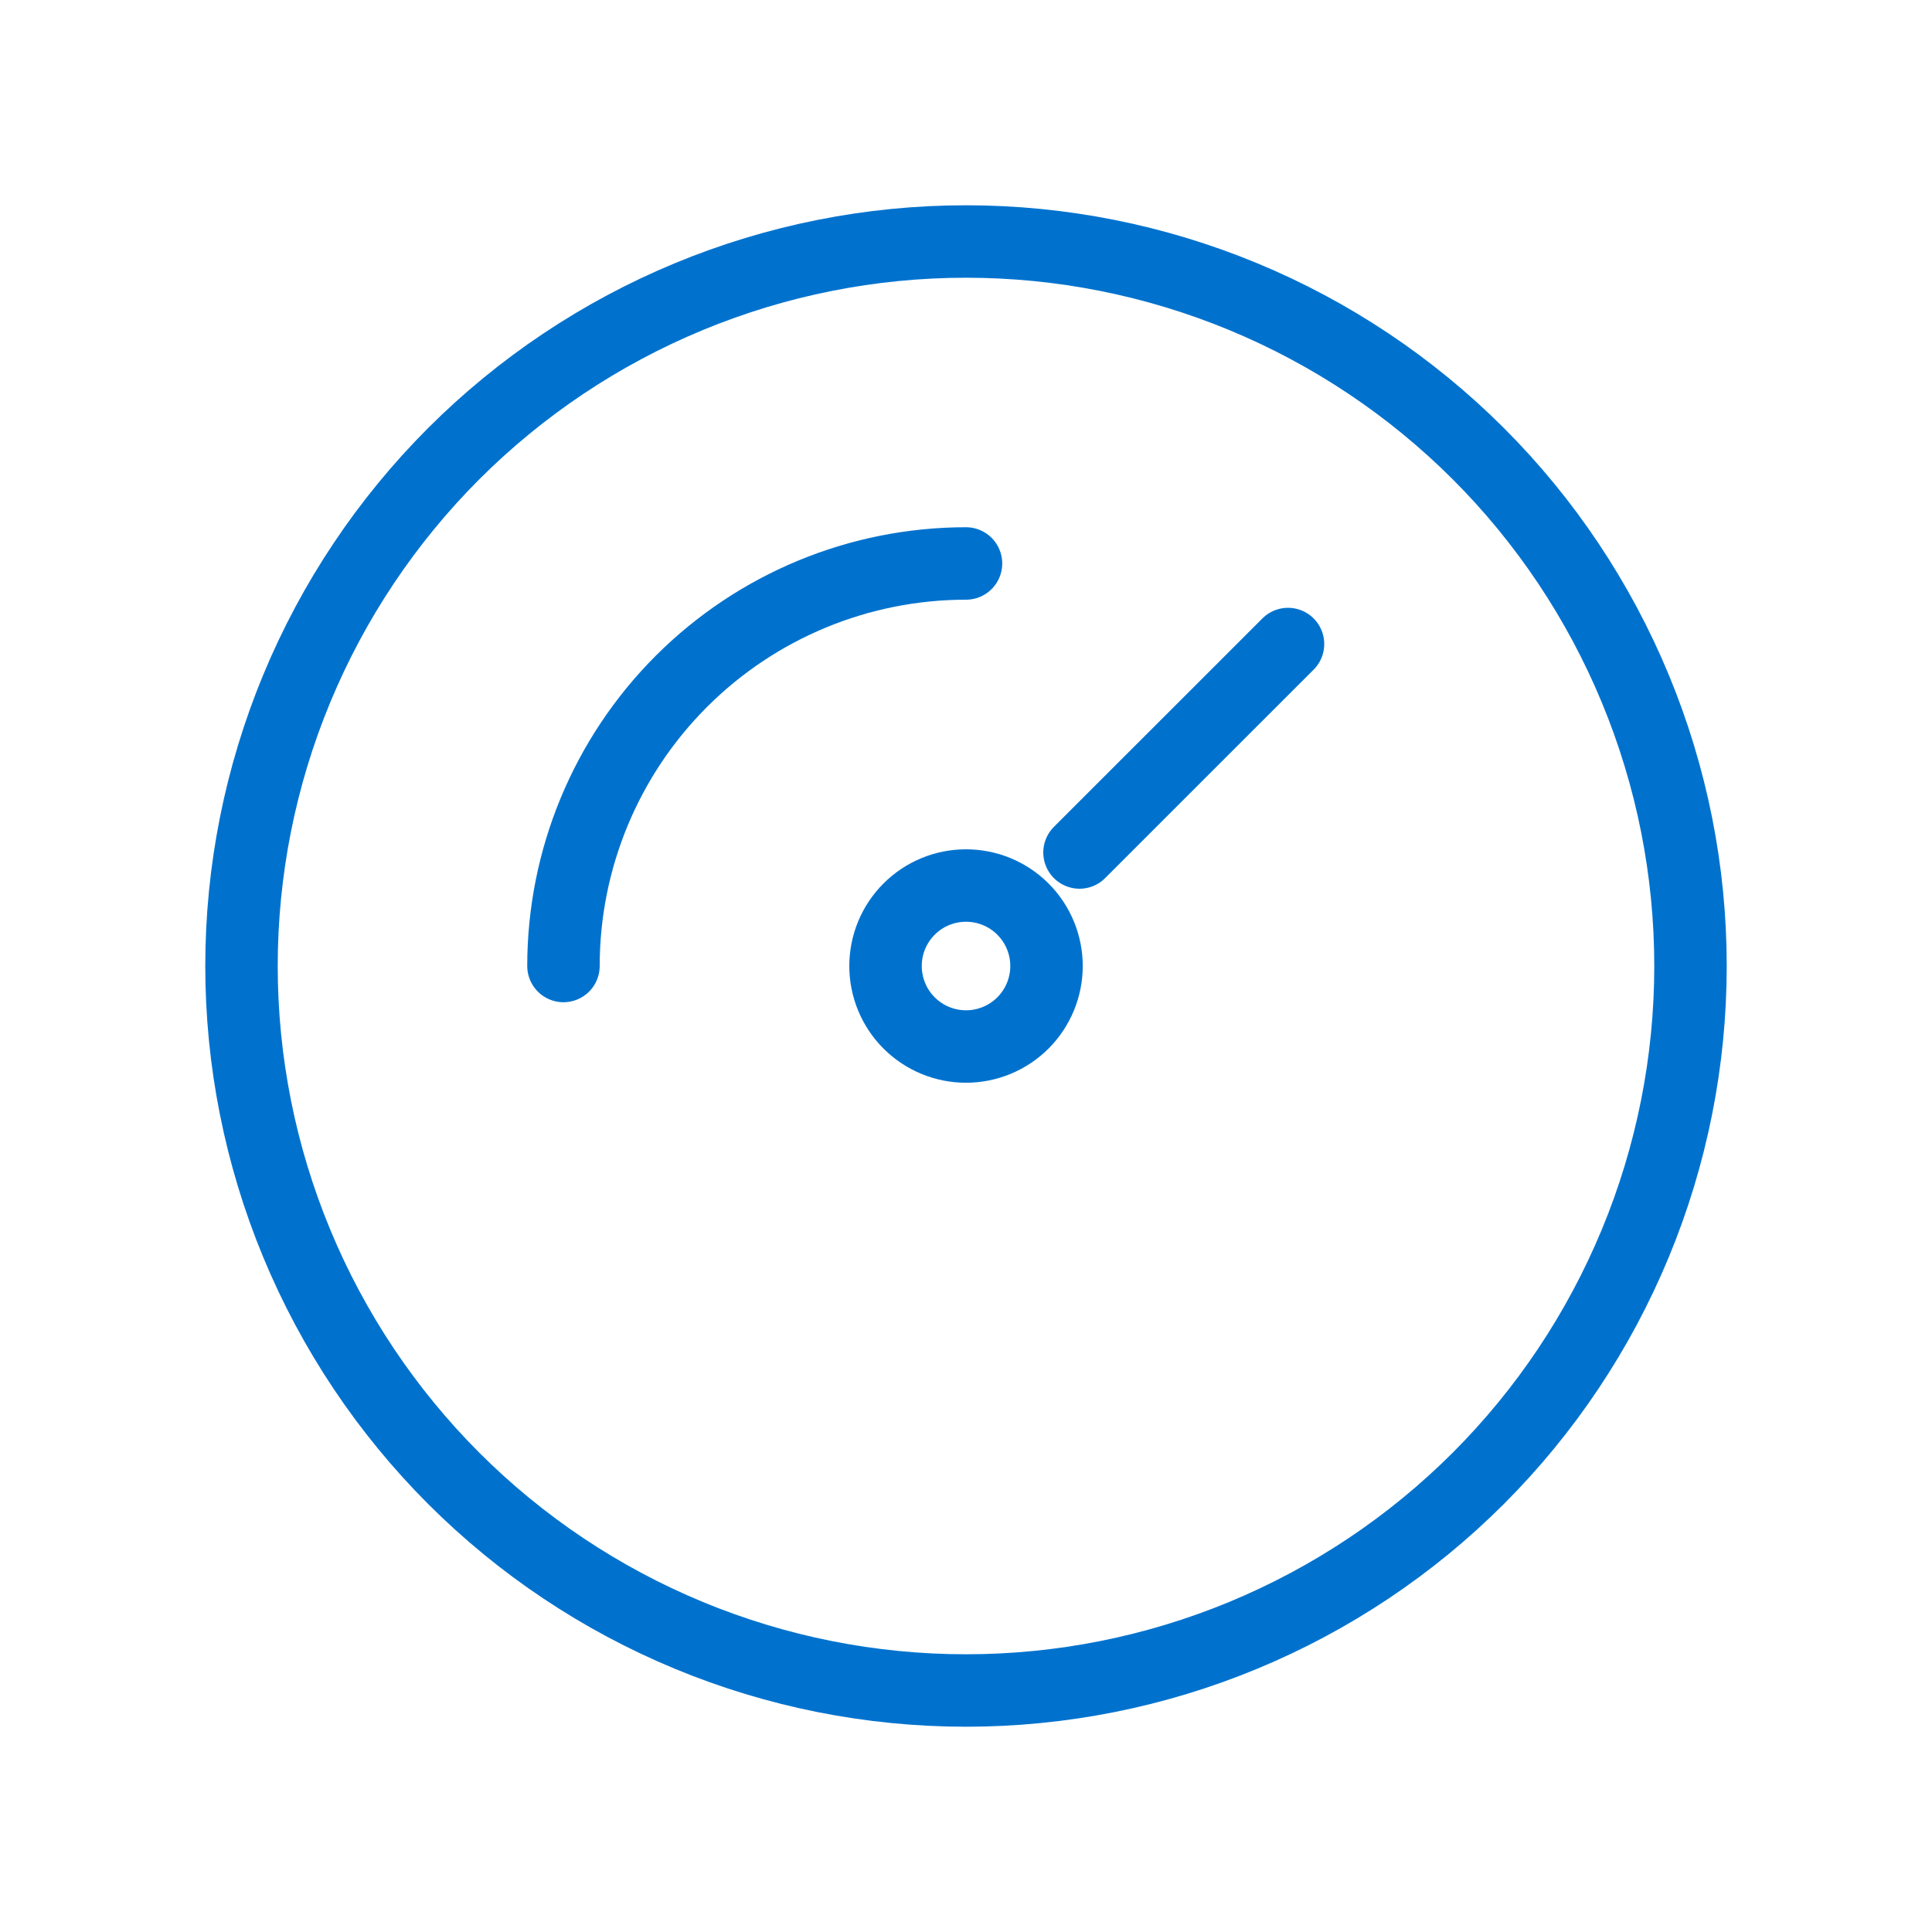 <svg width="40" height="40" viewBox="0 0 40 40" fill="none" xmlns="http://www.w3.org/2000/svg">
<path d="M5 20C5 21.97 5.388 23.92 6.142 25.74C6.896 27.56 8.001 29.214 9.393 30.607C10.786 32 12.44 33.104 14.26 33.858C16.08 34.612 18.03 35 20 35C21.97 35 23.92 34.612 25.74 33.858C27.56 33.104 29.214 32 30.607 30.607C32 29.214 33.104 27.56 33.858 25.74C34.612 23.92 35 21.97 35 20C35 18.03 34.612 16.08 33.858 14.26C33.104 12.44 32 10.786 30.607 9.393C29.214 8.001 27.56 6.896 25.74 6.142C23.92 5.388 21.97 5 20 5C18.03 5 16.08 5.388 14.26 6.142C12.44 6.896 10.786 8.001 9.393 9.393C8.001 10.786 6.896 12.44 6.142 14.26C5.388 16.08 5 18.03 5 20Z" stroke="#0072CE" stroke-width="1.5" stroke-linecap="round" stroke-linejoin="round"/>
<path d="M18.334 20C18.334 20.442 18.509 20.866 18.822 21.179C19.134 21.491 19.558 21.667 20 21.667C20.442 21.667 20.866 21.491 21.179 21.179C21.491 20.866 21.667 20.442 21.667 20C21.667 19.558 21.491 19.134 21.179 18.822C20.866 18.509 20.442 18.334 20 18.334C19.558 18.334 19.134 18.509 18.822 18.822C18.509 19.134 18.334 19.558 18.334 20Z" stroke="#0072CE" stroke-width="1.5" stroke-linecap="round" stroke-linejoin="round"/>
<path d="M22.35 17.65L26.667 13.334" stroke="#0072CE" stroke-width="1.5" stroke-linecap="round" stroke-linejoin="round"/>
<path d="M11.666 20C11.666 17.79 12.544 15.67 14.107 14.107C15.67 12.544 17.79 11.666 20 11.666" stroke="#0072CE" stroke-width="1.5" stroke-linecap="round" stroke-linejoin="round"/>
</svg>
